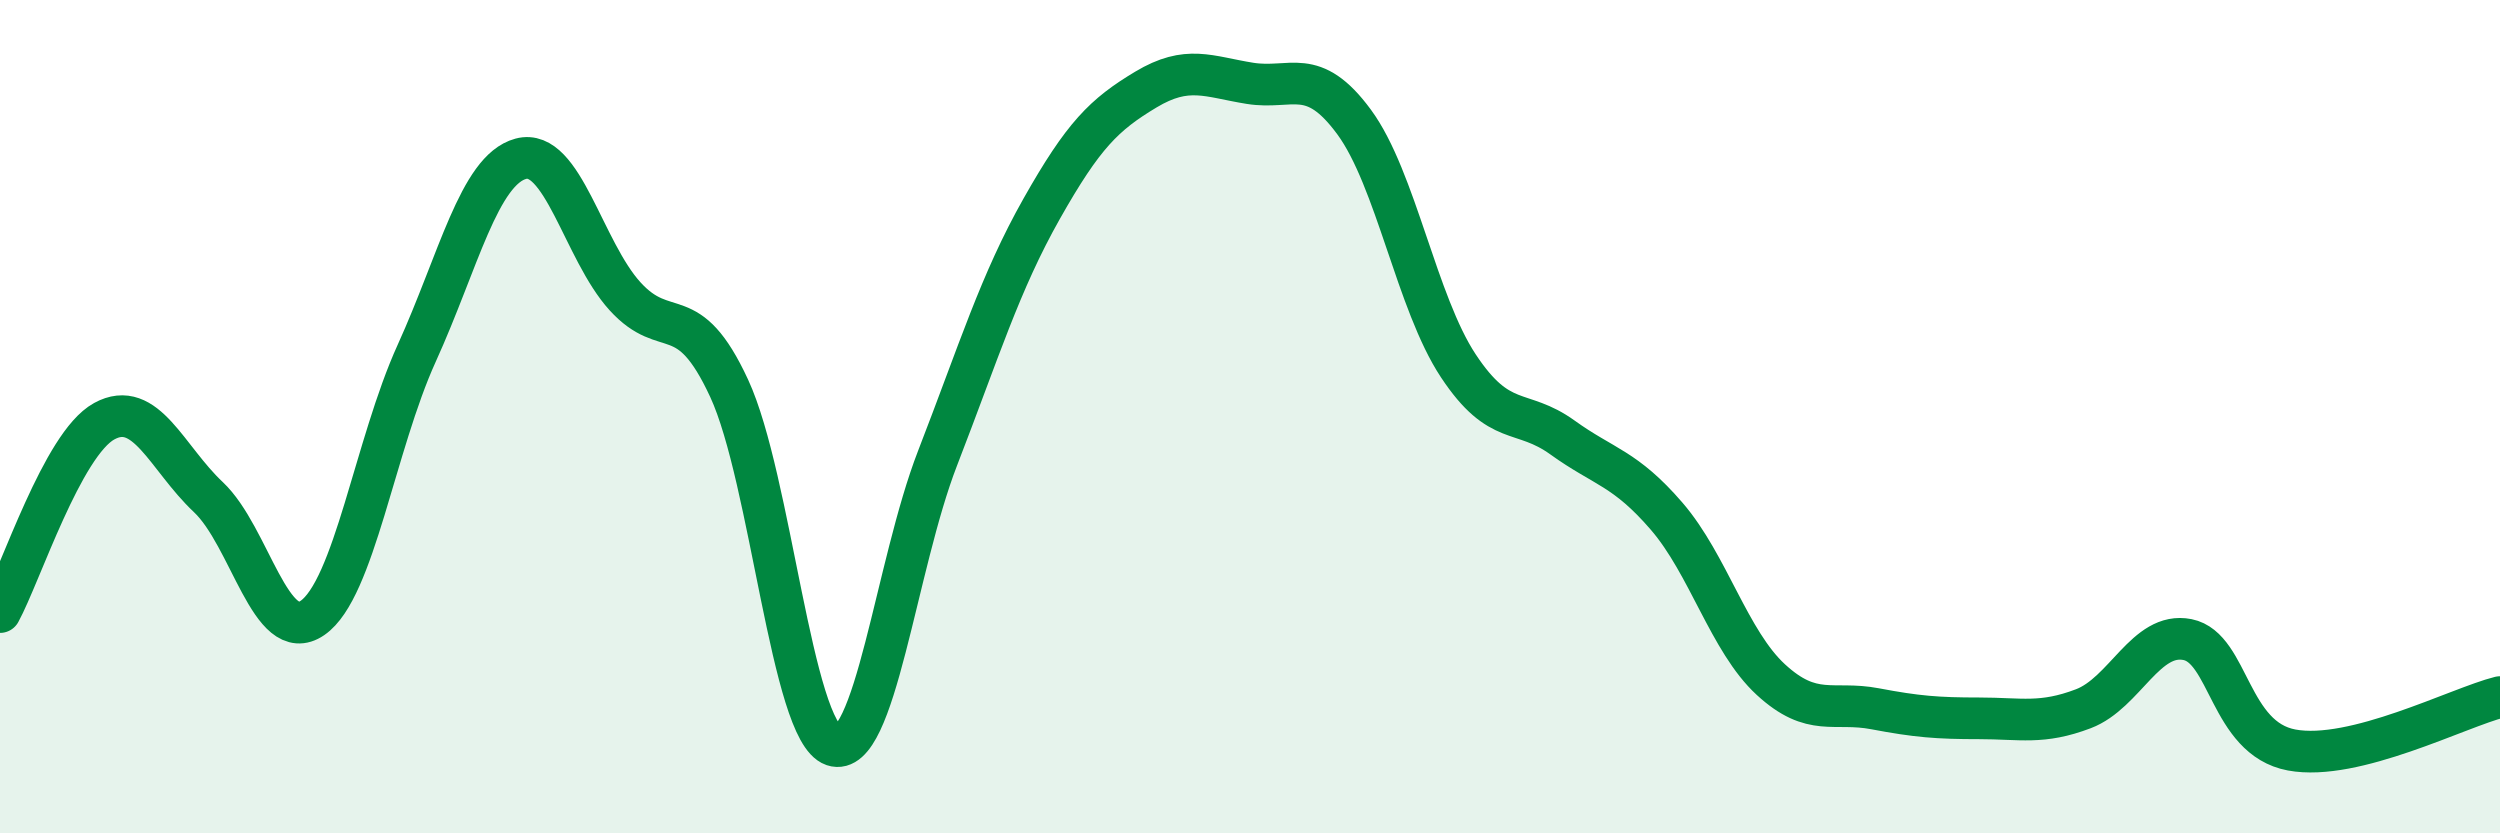 
    <svg width="60" height="20" viewBox="0 0 60 20" xmlns="http://www.w3.org/2000/svg">
      <path
        d="M 0,14.69 C 0.5,13.77 1.5,10.66 2.5,10.11 C 3.5,9.56 4,10.99 5,11.93 C 6,12.87 6.5,15.52 7.5,14.83 C 8.5,14.14 9,10.68 10,8.48 C 11,6.28 11.5,4.08 12.5,3.81 C 13.5,3.54 14,6.01 15,7.11 C 16,8.21 16.5,7.16 17.5,9.32 C 18.5,11.48 19,17.55 20,17.89 C 21,18.23 21.5,13.58 22.5,11 C 23.5,8.42 24,6.78 25,5.01 C 26,3.24 26.5,2.75 27.5,2.15 C 28.5,1.55 29,1.84 30,2 C 31,2.16 31.5,1.57 32.5,2.93 C 33.5,4.29 34,7.27 35,8.78 C 36,10.29 36.5,9.78 37.5,10.5 C 38.5,11.22 39,11.23 40,12.39 C 41,13.55 41.5,15.39 42.5,16.31 C 43.5,17.23 44,16.82 45,17.01 C 46,17.2 46.5,17.24 47.5,17.24 C 48.5,17.24 49,17.39 50,17.01 C 51,16.63 51.5,15.15 52.5,15.35 C 53.5,15.55 53.5,17.72 55,18 C 56.5,18.28 59,16.98 60,16.73L60 20L0 20Z"
        fill="#008740"
        opacity="0.1"
        stroke-linecap="round"
        stroke-linejoin="round"
      />
      <path
        d="M 0,14.69 C 0.5,13.77 1.5,10.66 2.5,10.11 C 3.5,9.56 4,10.99 5,11.93 C 6,12.87 6.5,15.52 7.5,14.83 C 8.5,14.14 9,10.68 10,8.48 C 11,6.28 11.5,4.08 12.5,3.81 C 13.5,3.54 14,6.01 15,7.11 C 16,8.21 16.5,7.16 17.5,9.32 C 18.5,11.48 19,17.55 20,17.89 C 21,18.23 21.5,13.58 22.5,11 C 23.5,8.42 24,6.78 25,5.01 C 26,3.24 26.5,2.75 27.5,2.15 C 28.5,1.55 29,1.84 30,2 C 31,2.16 31.5,1.57 32.5,2.93 C 33.5,4.29 34,7.27 35,8.78 C 36,10.29 36.5,9.78 37.5,10.5 C 38.5,11.22 39,11.23 40,12.39 C 41,13.55 41.5,15.39 42.5,16.31 C 43.5,17.23 44,16.82 45,17.01 C 46,17.2 46.5,17.24 47.5,17.24 C 48.5,17.24 49,17.39 50,17.01 C 51,16.63 51.5,15.15 52.5,15.35 C 53.5,15.55 53.5,17.72 55,18 C 56.5,18.28 59,16.98 60,16.73"
        stroke="#008740"
        stroke-width="1"
        fill="none"
        stroke-linecap="round"
        stroke-linejoin="round"
      />
    </svg>
  